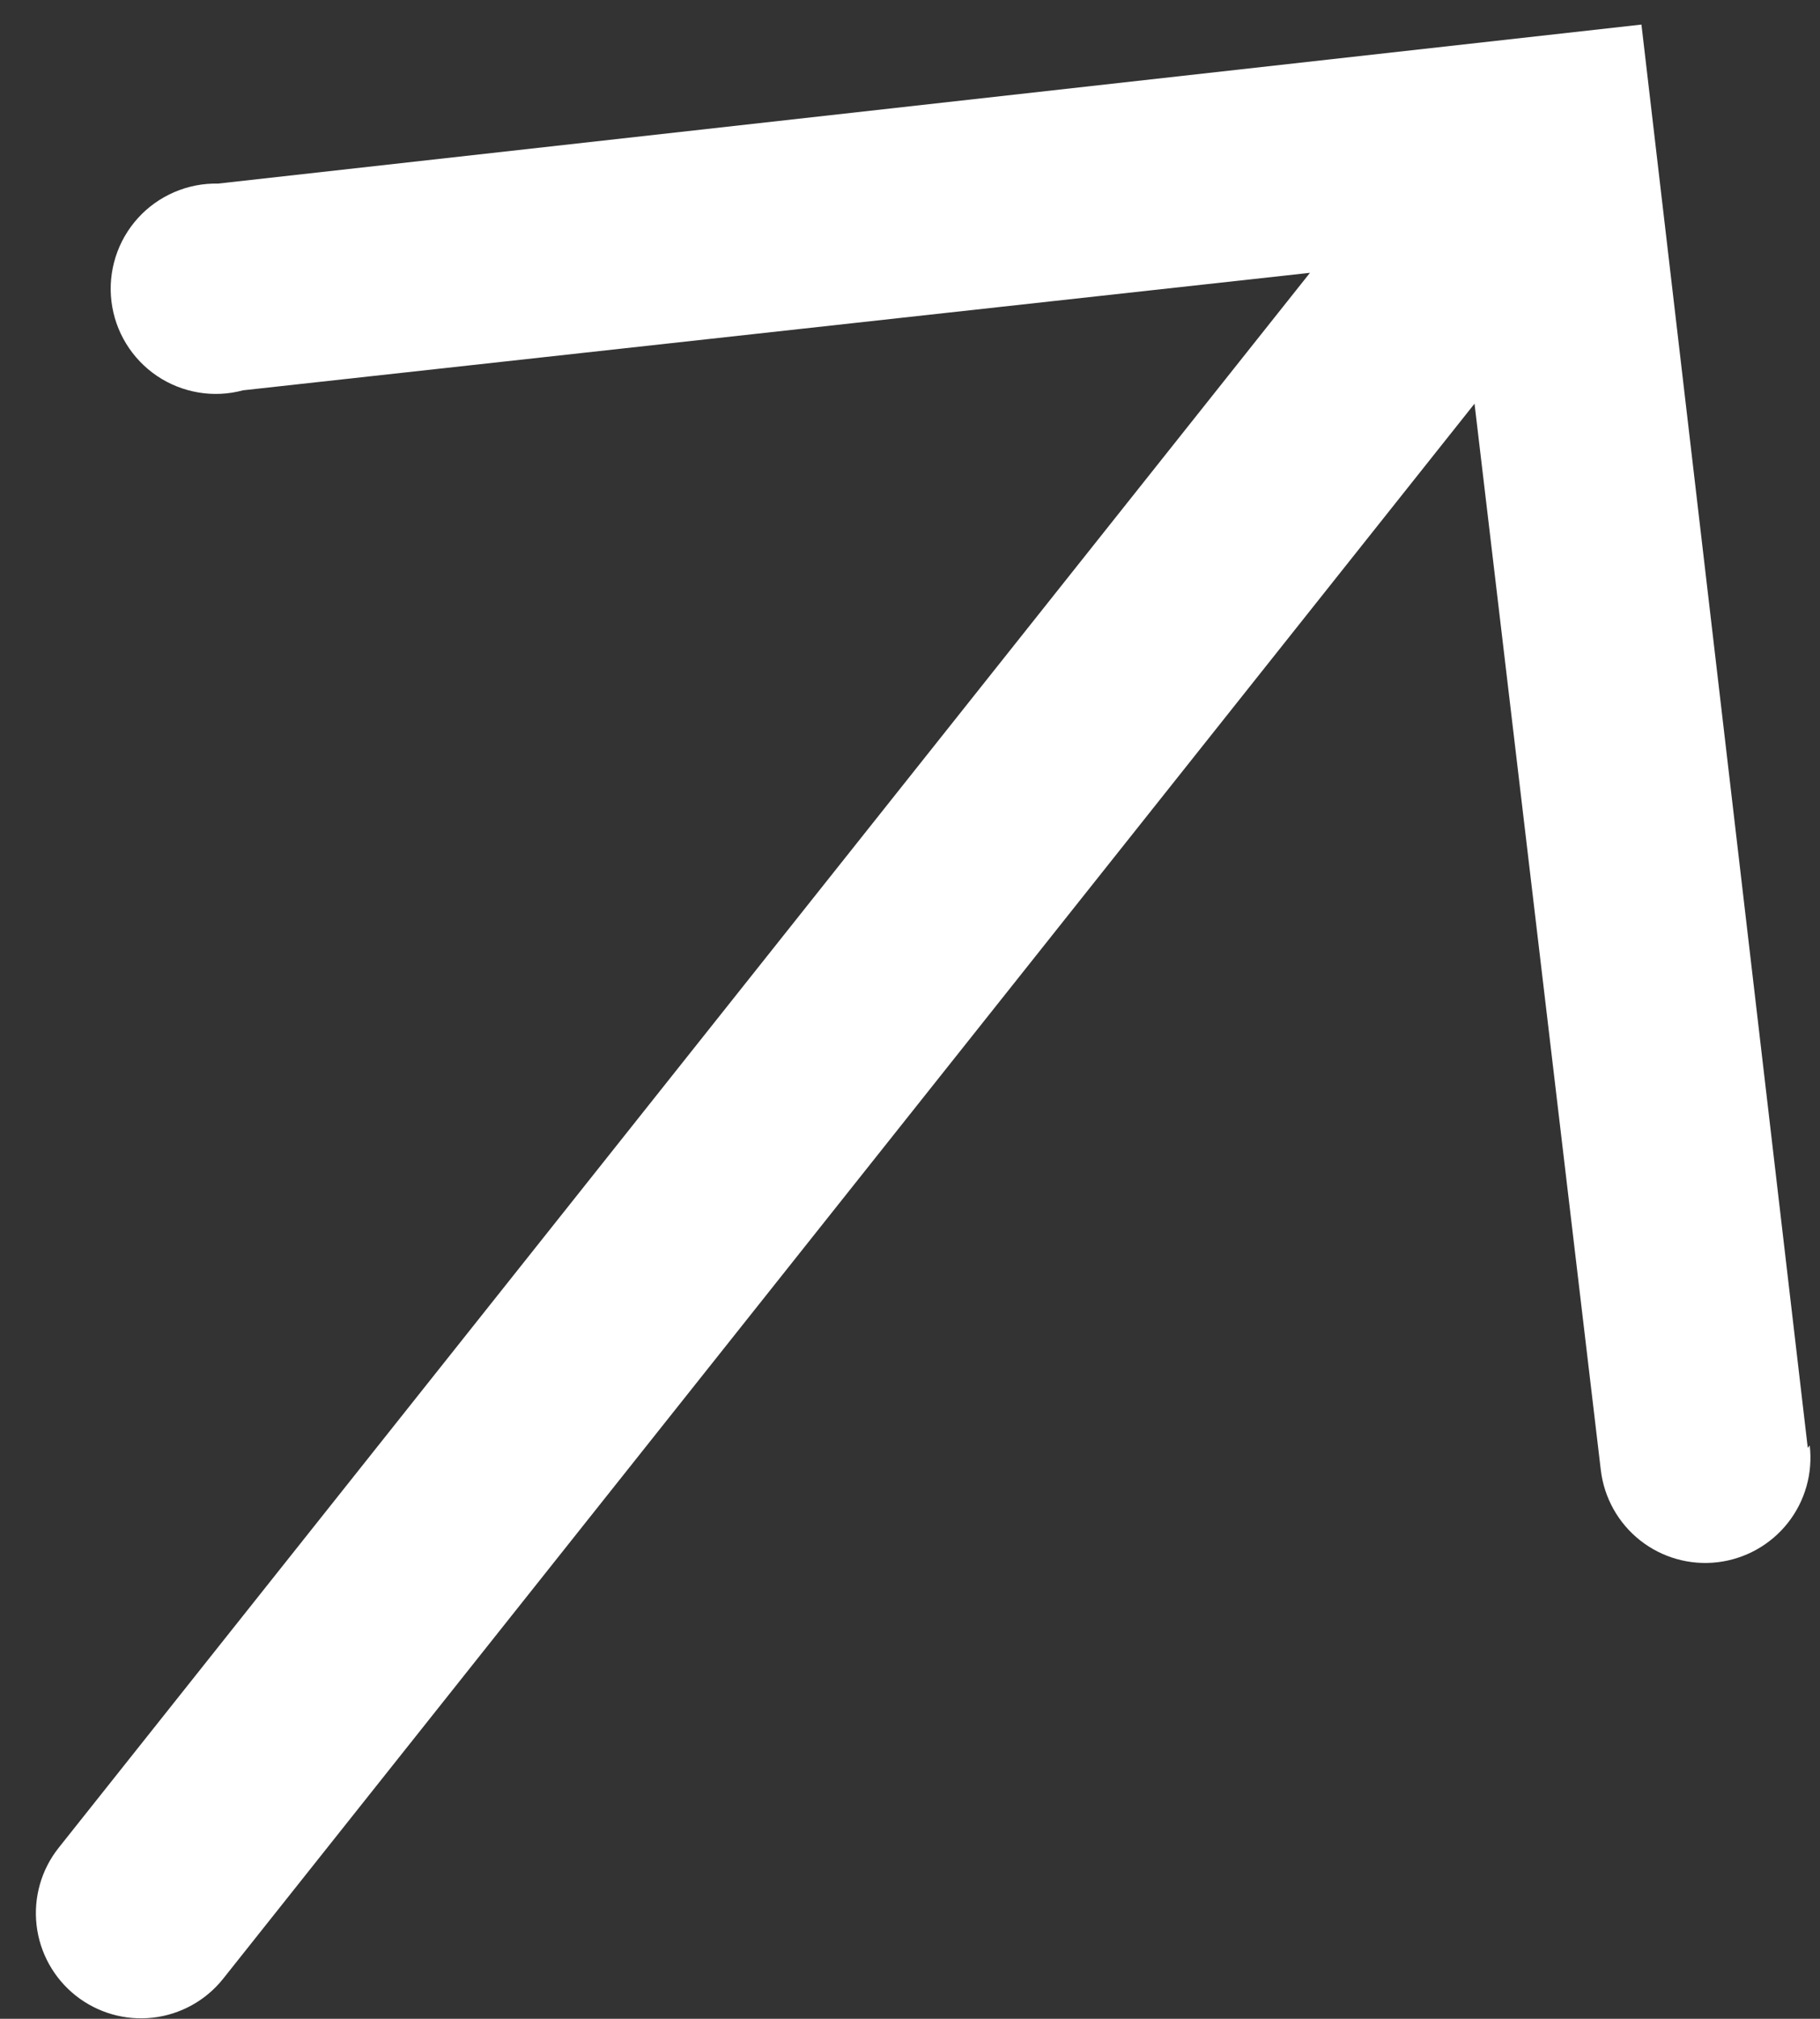 <?xml version="1.0" encoding="UTF-8"?> <svg xmlns="http://www.w3.org/2000/svg" width="46" height="51" viewBox="0 0 46 51" fill="none"><rect x="0" y="0" width="46" height="51" fill="#333333" stroke="none"/> <path d="M45.691 36.577L41.487 0.621L5.51 4.638C5.129 4.63 4.751 4.704 4.402 4.855C4.052 5.006 3.739 5.23 3.484 5.512C3.229 5.794 3.037 6.128 2.922 6.491C2.807 6.854 2.771 7.237 2.817 7.615C2.863 7.993 2.989 8.356 3.188 8.681C3.387 9.006 3.653 9.284 3.968 9.497C4.284 9.71 4.641 9.852 5.017 9.915C5.392 9.978 5.777 9.959 6.144 9.86L33.109 6.892L1.484 46.678C1.045 47.229 0.844 47.933 0.924 48.633C1.004 49.333 1.359 49.972 1.91 50.411C2.462 50.849 3.165 51.051 3.865 50.971C4.565 50.891 5.205 50.536 5.643 49.984L37.268 10.198L40.46 37.137C40.543 37.837 40.9 38.476 41.453 38.913C42.007 39.35 42.711 39.549 43.411 39.466C44.111 39.383 44.75 39.026 45.187 38.473C45.624 37.919 45.823 37.215 45.74 36.515L45.691 36.577Z" fill="white"></path> </svg> 